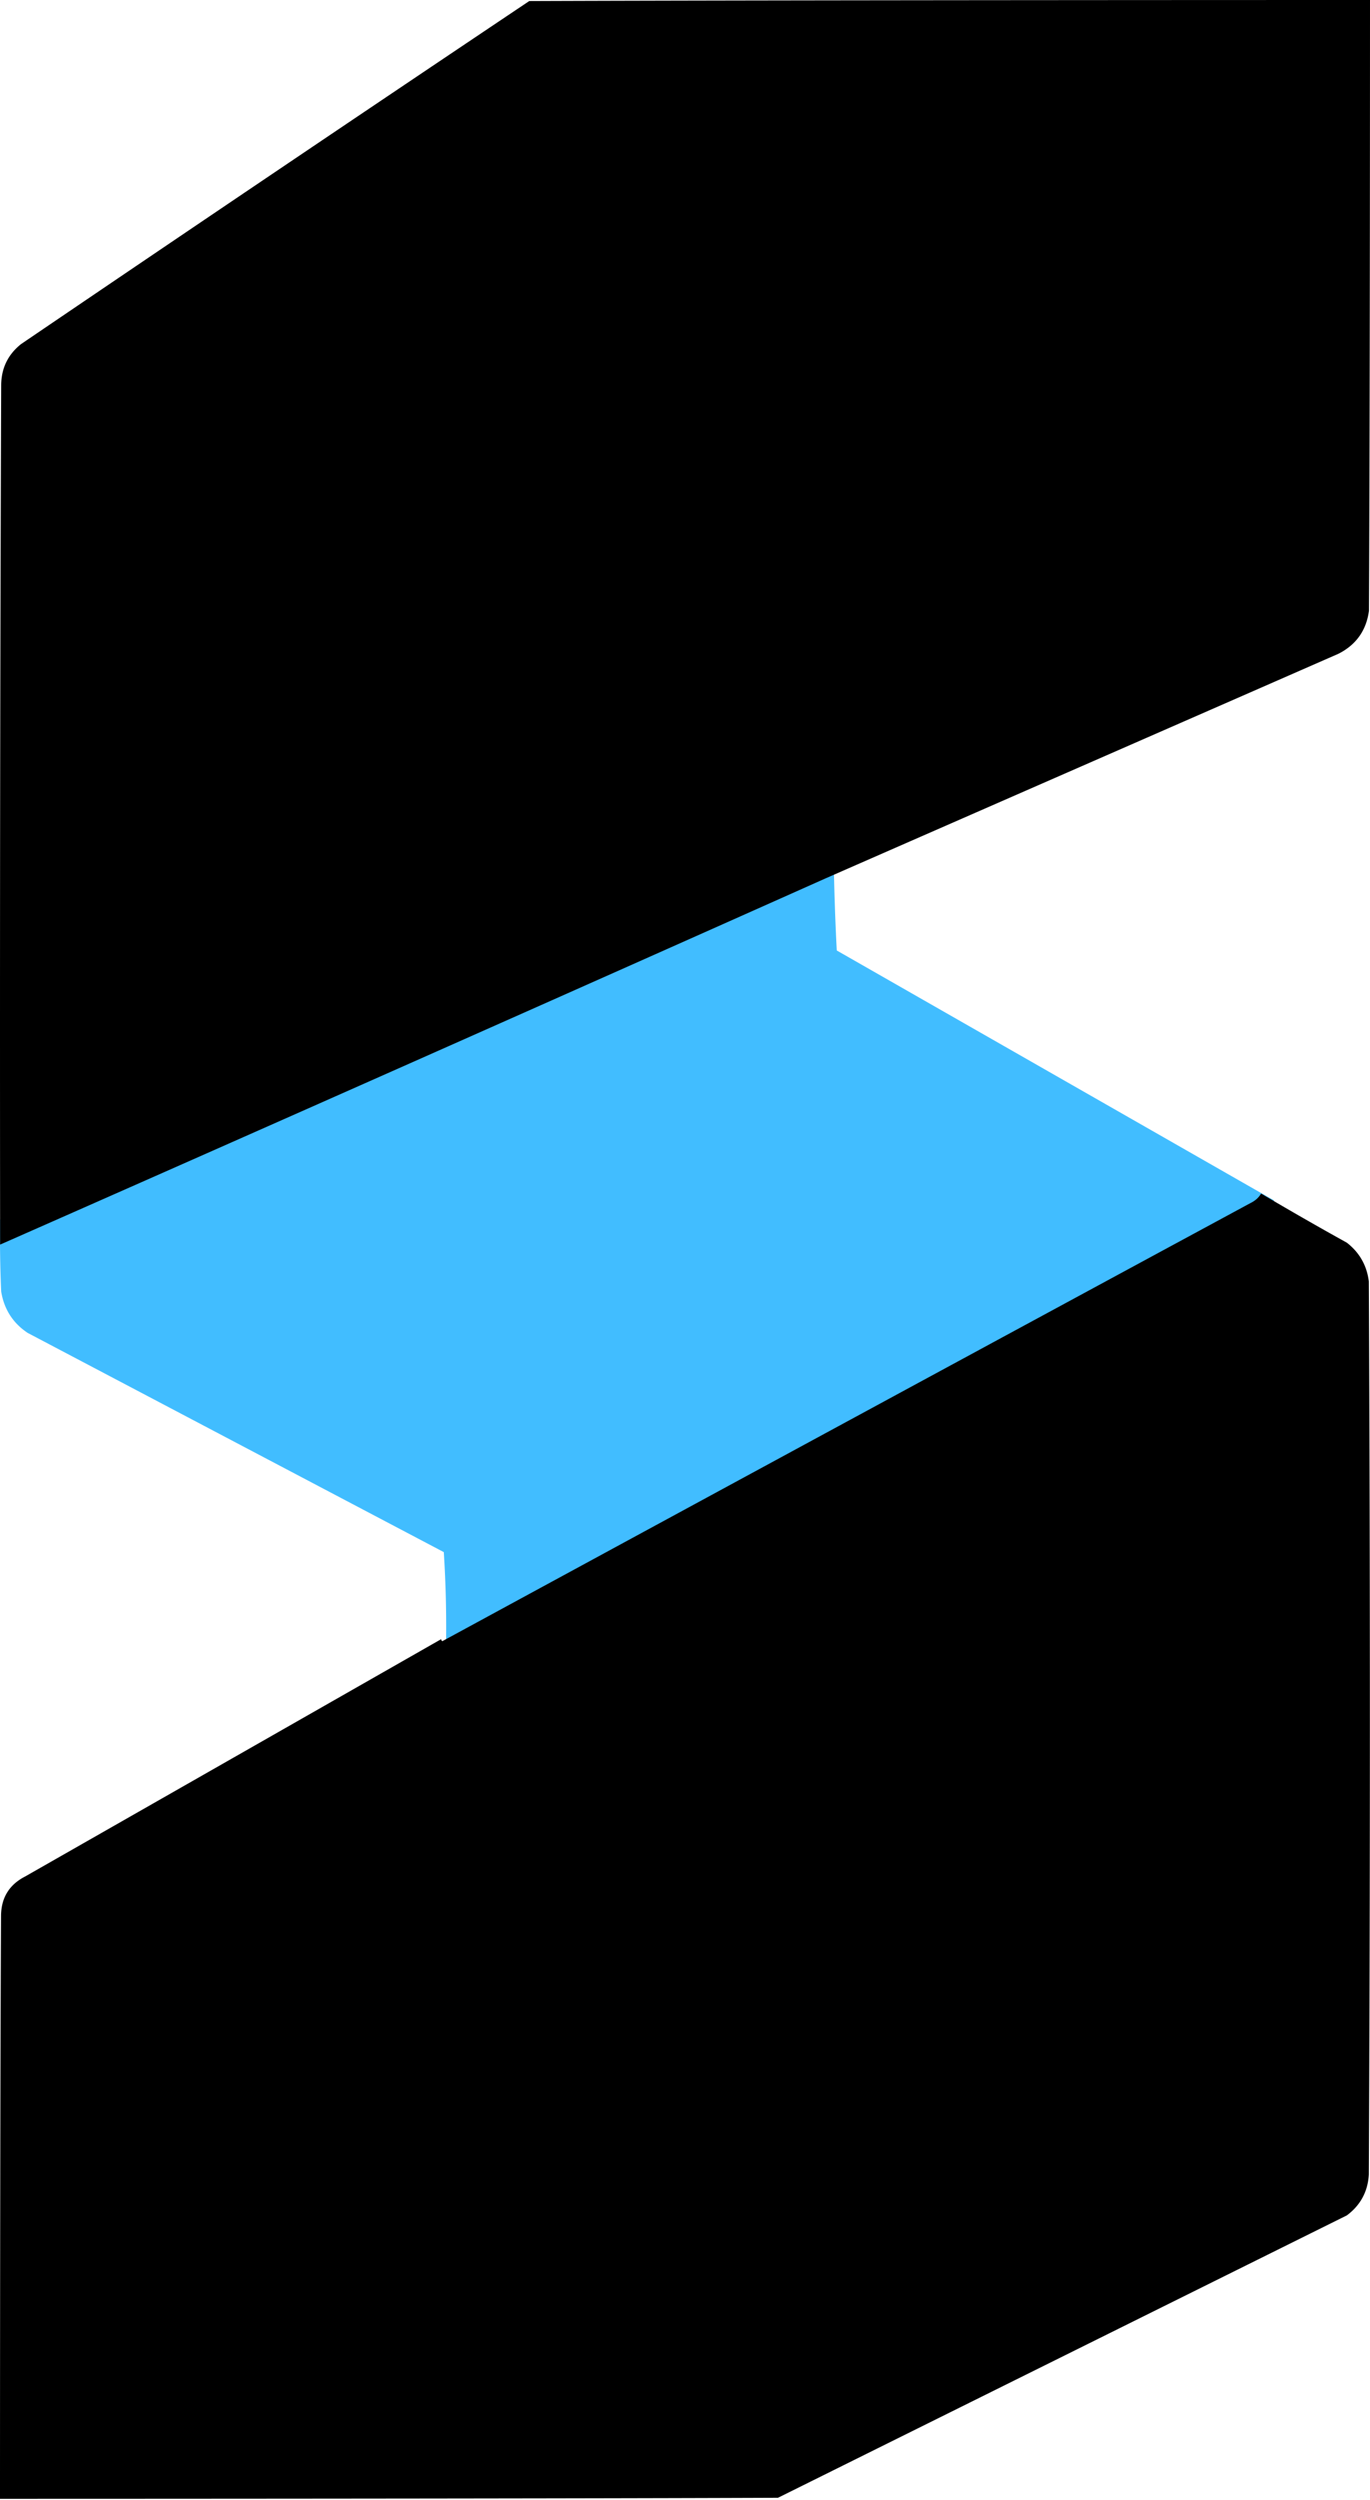 <svg xmlns="http://www.w3.org/2000/svg" width="393" height="717" fill="none"><path fill="#41BDFF" fill-rule="evenodd" d="m240.036 272.593 125.454 71.693q-1.038 1.761-3.03 2.734-117.194 63.527-234.241 127.285-.363-.207-.303-.607a337 337 0 0 0-.606-28.556L7.917 382.259Q1.588 378.028.34 370.411a352 352 0 0 1-.303-20.657 59777 59777 0 0 0 239.09-106.324q.155 14.738.909 29.163" clip-rule="evenodd"/><path fill="#000" fill-rule="evenodd" d="M236.715 251.963A59337 59337 0 0 1 .038 356.948q-.15-123.282.3-246.564.083-7.217 5.699-11.698A28477 28477 0 0 1 151.823.3C232.215 0 393 0 393 0s0 116.783-.3 175.174c-.756 5.618-3.66 9.718-8.699 12.299-48.596 21.296-98.691 43.193-147.286 64.49m125.051 90.342a1010 1010 0 0 0 24.597 14.098q5.436 4.24 6.3 11.098.603 128.083 0 256.162-.441 7.326-6.3 11.699L223.179 716.35c-74.393.3-223.179.3-223.179.3s0-111.584.3-167.376q.133-7.614 6.9-11.098c39.828-22.713 79.624-45.407 119.388-68.09q-.058.394.3.6 115.867-62.955 231.878-125.682 1.973-.96 3-2.699" clip-rule="evenodd" opacity=".998"/></svg>